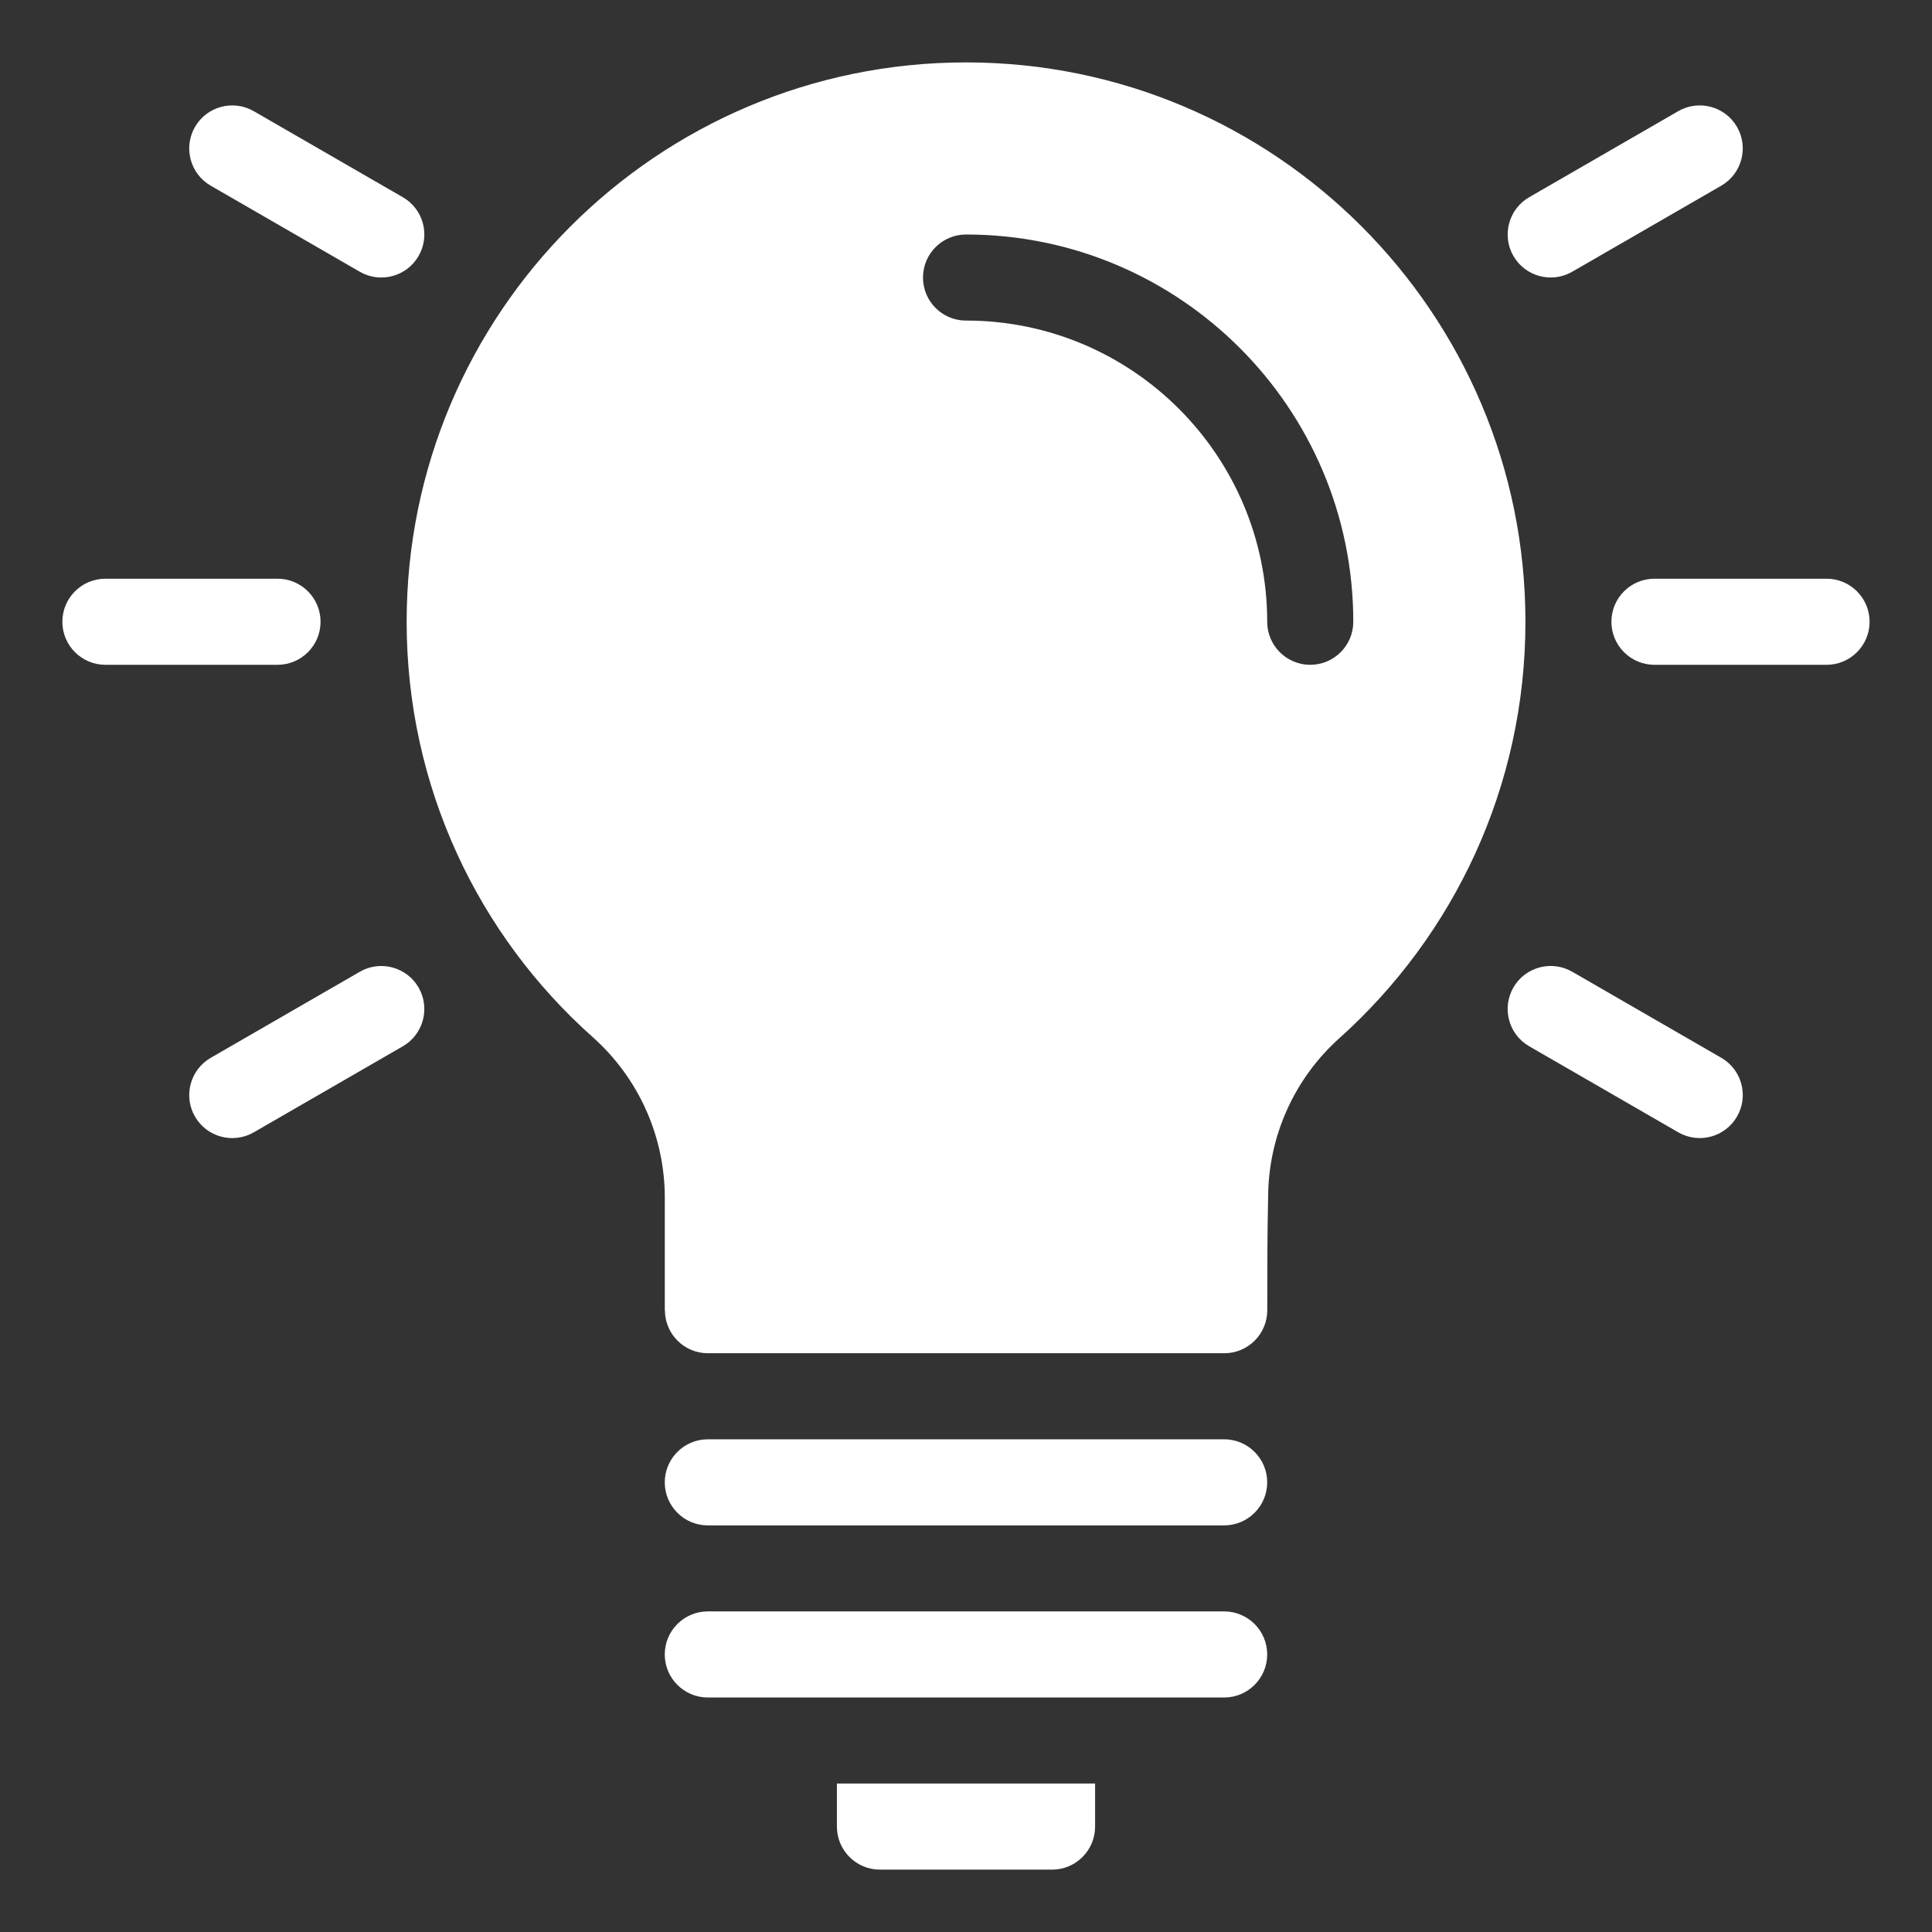 <?xml version="1.0" encoding="UTF-8"?><svg id="Layer_1" xmlns="http://www.w3.org/2000/svg" viewBox="0 0 500 500"><rect x="0" y="0" width="500" height="500" fill="#333333" stroke="none"/><defs><style>.cls-1{fill:#fff;fill-rule:evenodd;}</style></defs><path class="cls-1" d="m27.28,172.05h44.54c6.15,0,11.14-4.99,11.14-11.14s-4.99-11.14-11.14-11.14H27.28c-6.15,0-11.14,4.99-11.14,11.14s4.99,11.14,11.14,11.14Z"/><path class="cls-1" d="m54.54,48.06l38.58,22.27c5.32,3.07,12.14,1.25,15.21-4.08s1.25-12.14-4.08-15.21l-38.58-22.27c-5.32-3.07-12.14-1.25-15.21,4.08s-1.25,12.14,4.08,15.21Z"/><path class="cls-1" d="m65.67,293.05l38.58-22.27c5.32-3.07,7.15-9.89,4.08-15.21s-9.89-7.15-15.21-4.08l-38.58,22.27c-5.32,3.07-7.15,9.89-4.08,15.21s9.89,7.15,15.21,4.08Z"/><path class="cls-1" d="m428.17,172.05h44.54c6.15,0,11.14-4.99,11.14-11.14s-4.99-11.14-11.14-11.14h-44.54c-6.15,0-11.14,4.99-11.14,11.14s4.99,11.14,11.14,11.14Z"/><path class="cls-1" d="m395.75,270.77l38.58,22.27c5.32,3.07,12.14,1.25,15.21-4.08,3.07-5.32,1.25-12.14-4.08-15.21l-38.58-22.27c-5.32-3.07-12.14-1.25-15.21,4.08s-1.25,12.14,4.08,15.21Z"/><path class="cls-1" d="m406.88,70.33l38.58-22.27c5.32-3.07,7.15-9.89,4.08-15.21-3.07-5.32-9.89-7.15-15.21-4.08l-38.58,22.27c-5.32,3.07-7.15,9.89-4.08,15.21s9.89,7.15,15.21,4.08Z"/><path class="cls-1" d="m283.41,461.58v11.14c0,6.15-4.99,11.14-11.14,11.14h-44.54c-6.15,0-11.14-4.99-11.14-11.14v-11.14h66.81Z"/><path class="cls-1" d="m327.95,428.17c0-6.15-4.99-11.14-11.14-11.14h-133.63c-6.15,0-11.14,4.99-11.14,11.14s4.99,11.14,11.14,11.14h133.63c6.15,0,11.14-4.99,11.14-11.14Z"/><path class="cls-1" d="m327.95,383.63c0-6.15-4.99-11.14-11.14-11.14h-133.63c-6.15,0-11.14,4.99-11.14,11.14s4.99,11.14,11.14,11.14h133.63c6.15,0,11.14-4.99,11.14-11.14Z"/><path class="cls-1" d="m172.05,339.09v-29.11c0-15.88-6.78-31-18.64-41.56h0c-29.62-26.36-48.17-64.78-48.17-107.5,0-79.9,64.87-144.77,144.77-144.77s144.77,64.87,144.77,144.77c0,42.75-18.57,81.19-48.07,107.69-11.76,10.49-18.51,25.55-18.52,41.35-.22,9.08-.22,19.82-.22,29.13h0c0,2.95-1.17,5.79-3.26,7.87-2.08,2.09-4.92,3.26-7.87,3.26h-133.63c-2.95,0-5.79-1.17-7.87-3.26-2.09-2.08-3.26-4.92-3.26-7.87ZM250,82.96c43.02,0,77.95,34.93,77.95,77.95,0,6.15,4.99,11.14,11.14,11.14s11.14-4.99,11.14-11.14c0-55.31-44.91-100.22-100.22-100.22-6.15,0-11.14,4.99-11.14,11.14s4.99,11.14,11.14,11.14Z"/></svg>